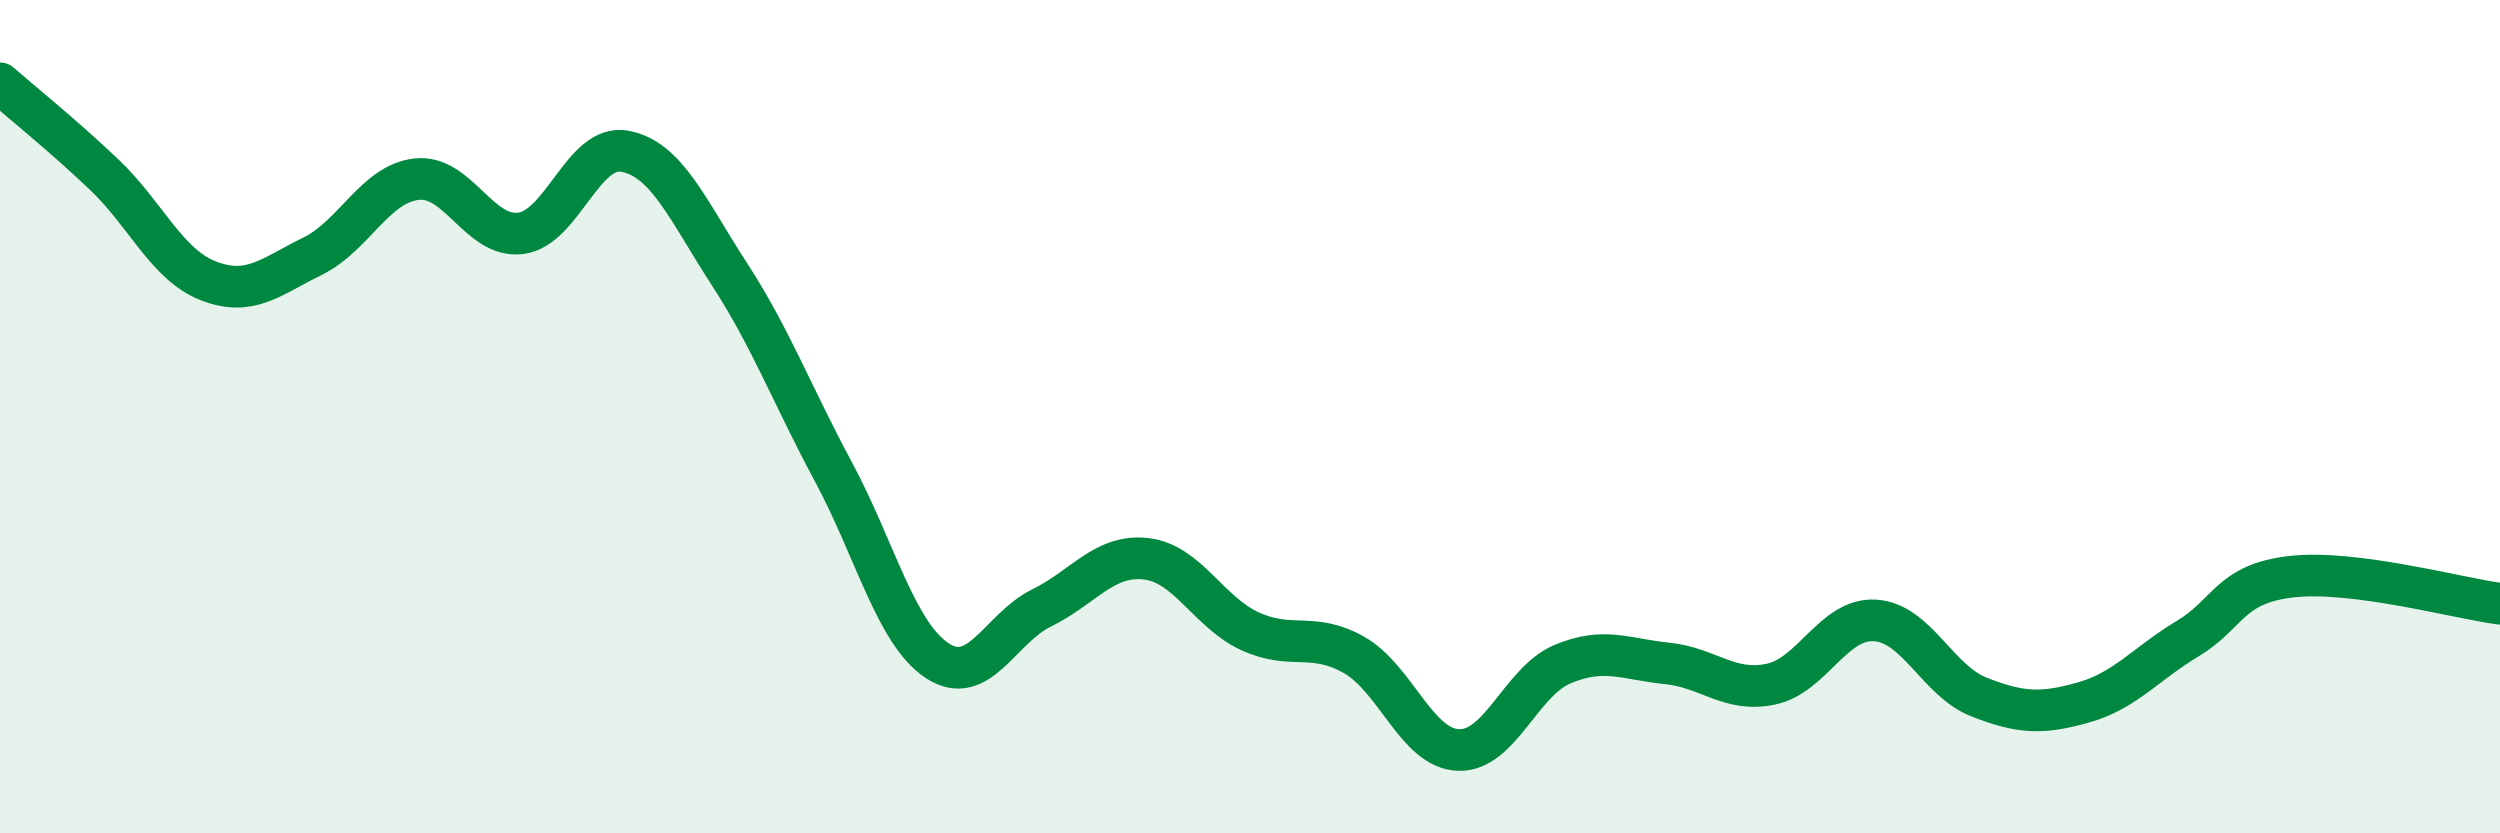 
    <svg width="60" height="20" viewBox="0 0 60 20" xmlns="http://www.w3.org/2000/svg">
      <path
        d="M 0,2 C 0.5,2.44 1.5,3.24 2.5,4.19 C 3.5,5.14 4,6.35 5,6.74 C 6,7.13 6.5,6.64 7.5,6.15 C 8.5,5.66 9,4.41 10,4.3 C 11,4.19 11.5,5.73 12.5,5.6 C 13.5,5.47 14,3.44 15,3.63 C 16,3.82 16.5,5.03 17.5,6.57 C 18.5,8.11 19,9.46 20,11.32 C 21,13.18 21.5,15.21 22.5,15.86 C 23.5,16.51 24,15.08 25,14.59 C 26,14.1 26.5,13.3 27.5,13.41 C 28.5,13.52 29,14.69 30,15.15 C 31,15.61 31.5,15.15 32.5,15.72 C 33.5,16.29 34,17.96 35,18 C 36,18.04 36.5,16.36 37.5,15.94 C 38.5,15.52 39,15.82 40,15.92 C 41,16.02 41.5,16.63 42.5,16.42 C 43.5,16.21 44,14.83 45,14.89 C 46,14.95 46.5,16.34 47.5,16.73 C 48.5,17.12 49,17.14 50,16.86 C 51,16.58 51.5,15.93 52.5,15.33 C 53.5,14.73 53.5,14.01 55,13.84 C 56.5,13.67 59,14.36 60,14.49L60 20L0 20Z"
        fill="#008740"
        opacity="0.1"
        stroke-linecap="round"
        stroke-linejoin="round"
      />
      <path
        d="M 0,2 C 0.5,2.44 1.5,3.24 2.5,4.19 C 3.5,5.14 4,6.35 5,6.74 C 6,7.13 6.5,6.64 7.5,6.15 C 8.5,5.66 9,4.41 10,4.3 C 11,4.19 11.5,5.73 12.5,5.6 C 13.5,5.47 14,3.44 15,3.63 C 16,3.82 16.5,5.03 17.5,6.57 C 18.5,8.11 19,9.46 20,11.32 C 21,13.18 21.5,15.21 22.5,15.86 C 23.5,16.51 24,15.08 25,14.59 C 26,14.1 26.5,13.3 27.5,13.41 C 28.5,13.52 29,14.69 30,15.15 C 31,15.61 31.5,15.15 32.5,15.72 C 33.5,16.29 34,17.96 35,18 C 36,18.04 36.5,16.36 37.5,15.94 C 38.5,15.52 39,15.82 40,15.92 C 41,16.02 41.5,16.63 42.5,16.42 C 43.5,16.21 44,14.83 45,14.89 C 46,14.95 46.5,16.34 47.5,16.73 C 48.5,17.12 49,17.14 50,16.86 C 51,16.58 51.5,15.93 52.5,15.33 C 53.5,14.73 53.5,14.01 55,13.84 C 56.5,13.67 59,14.36 60,14.49"
        stroke="#008740"
        stroke-width="1"
        fill="none"
        stroke-linecap="round"
        stroke-linejoin="round"
      />
    </svg>
  